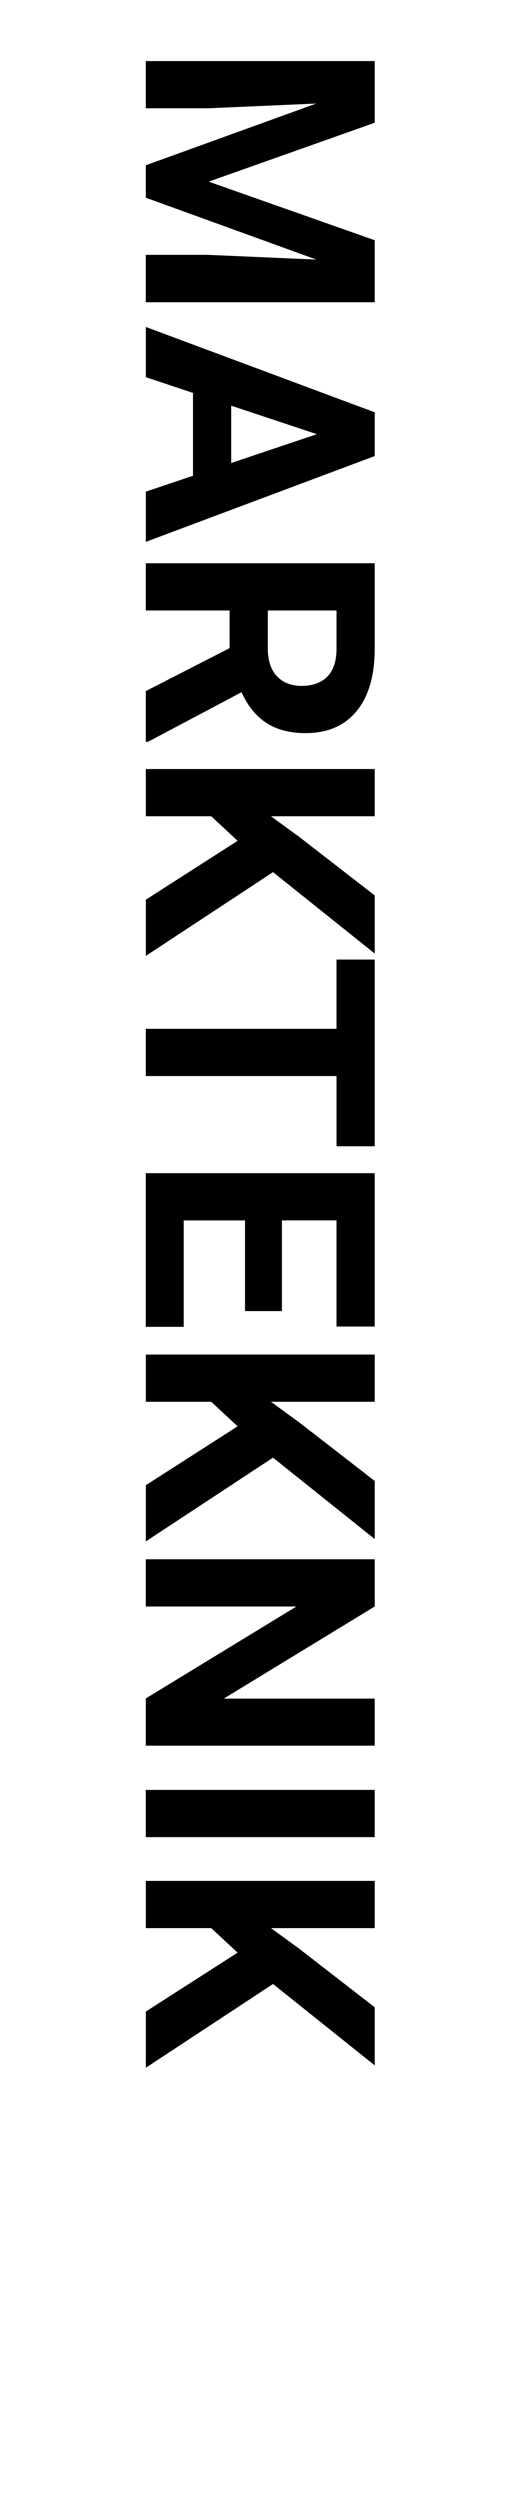 <?xml version="1.0" encoding="UTF-8"?>
<svg id="Layer_1" data-name="Layer 1" xmlns="http://www.w3.org/2000/svg" viewBox="0 0 216 1035">
  <path d="m155.35,50.82l-68.83,24.38,68.83,24.25v25.68H60.45v-19.62h25.94l44.78,1.96-70.72-25.62v-13.43l70.65-25.55-44.71,1.96h-25.94v-19.55h94.9v25.55Z"/>
  <path d="m80.01,196.95v-34.28l-19.55-6.52v-20.79l94.9,35.33v18.12l-94.9,35.52v-20.79l19.55-6.58Zm15.84-29v23.73l35.52-11.93-35.52-11.8Z"/>
  <path d="m95.19,268.32v-15.58h-34.74v-19.55h94.9v35.26c0,11.21-2.5,19.86-7.5,25.94-5,6.08-12.06,9.12-21.18,9.12-6.48,0-11.87-1.4-16.2-4.2-4.32-2.8-7.77-7.05-10.33-12.74l-38.78,20.53h-.91v-20.99l34.74-17.79Zm15.84-15.58v15.77c0,4.91,1.25,8.71,3.75,11.41,2.5,2.69,5.94,4.04,10.33,4.04s7.99-1.27,10.56-3.81c2.56-2.54,3.85-6.44,3.85-11.7v-15.71h-28.48Z"/>
  <path d="m98.52,348.1l-10.95-10.17h-27.11v-19.55h94.9v19.55h-43.02l11.8,8.6,31.22,24.18v24.05l-42.17-33.7-52.73,34.68v-23.27l38.06-24.38Z"/>
  <path d="m139.52,474.55v-29.07H60.45v-19.55h79.06v-28.68h15.84v77.3h-15.84Z"/>
  <path d="m101.58,542.79v-37.54h-25.42v44.06h-15.71v-63.62h94.9v63.48h-15.84v-43.93h-22.62v37.54h-15.32Z"/>
  <path d="m98.52,590.5l-10.95-10.17h-27.11v-19.55h94.9v19.55h-43.02l11.8,8.6,31.22,24.18v24.05l-42.17-33.7-52.73,34.67v-23.27l38.06-24.38Z"/>
  <path d="m60.45,722.69v-19.55l62.44-38.06h-62.44v-19.55h94.9v19.55l-62.57,38.13h62.57v19.49H60.45Z"/>
  <path d="m60.45,760.56v-19.55h94.9v19.55H60.45Z"/>
  <path d="m98.52,808.4l-10.95-10.17h-27.11v-19.55h94.9v19.55h-43.02l11.8,8.6,31.22,24.18v24.05l-42.17-33.7-52.73,34.67v-23.27l38.06-24.38Z"/>
</svg>